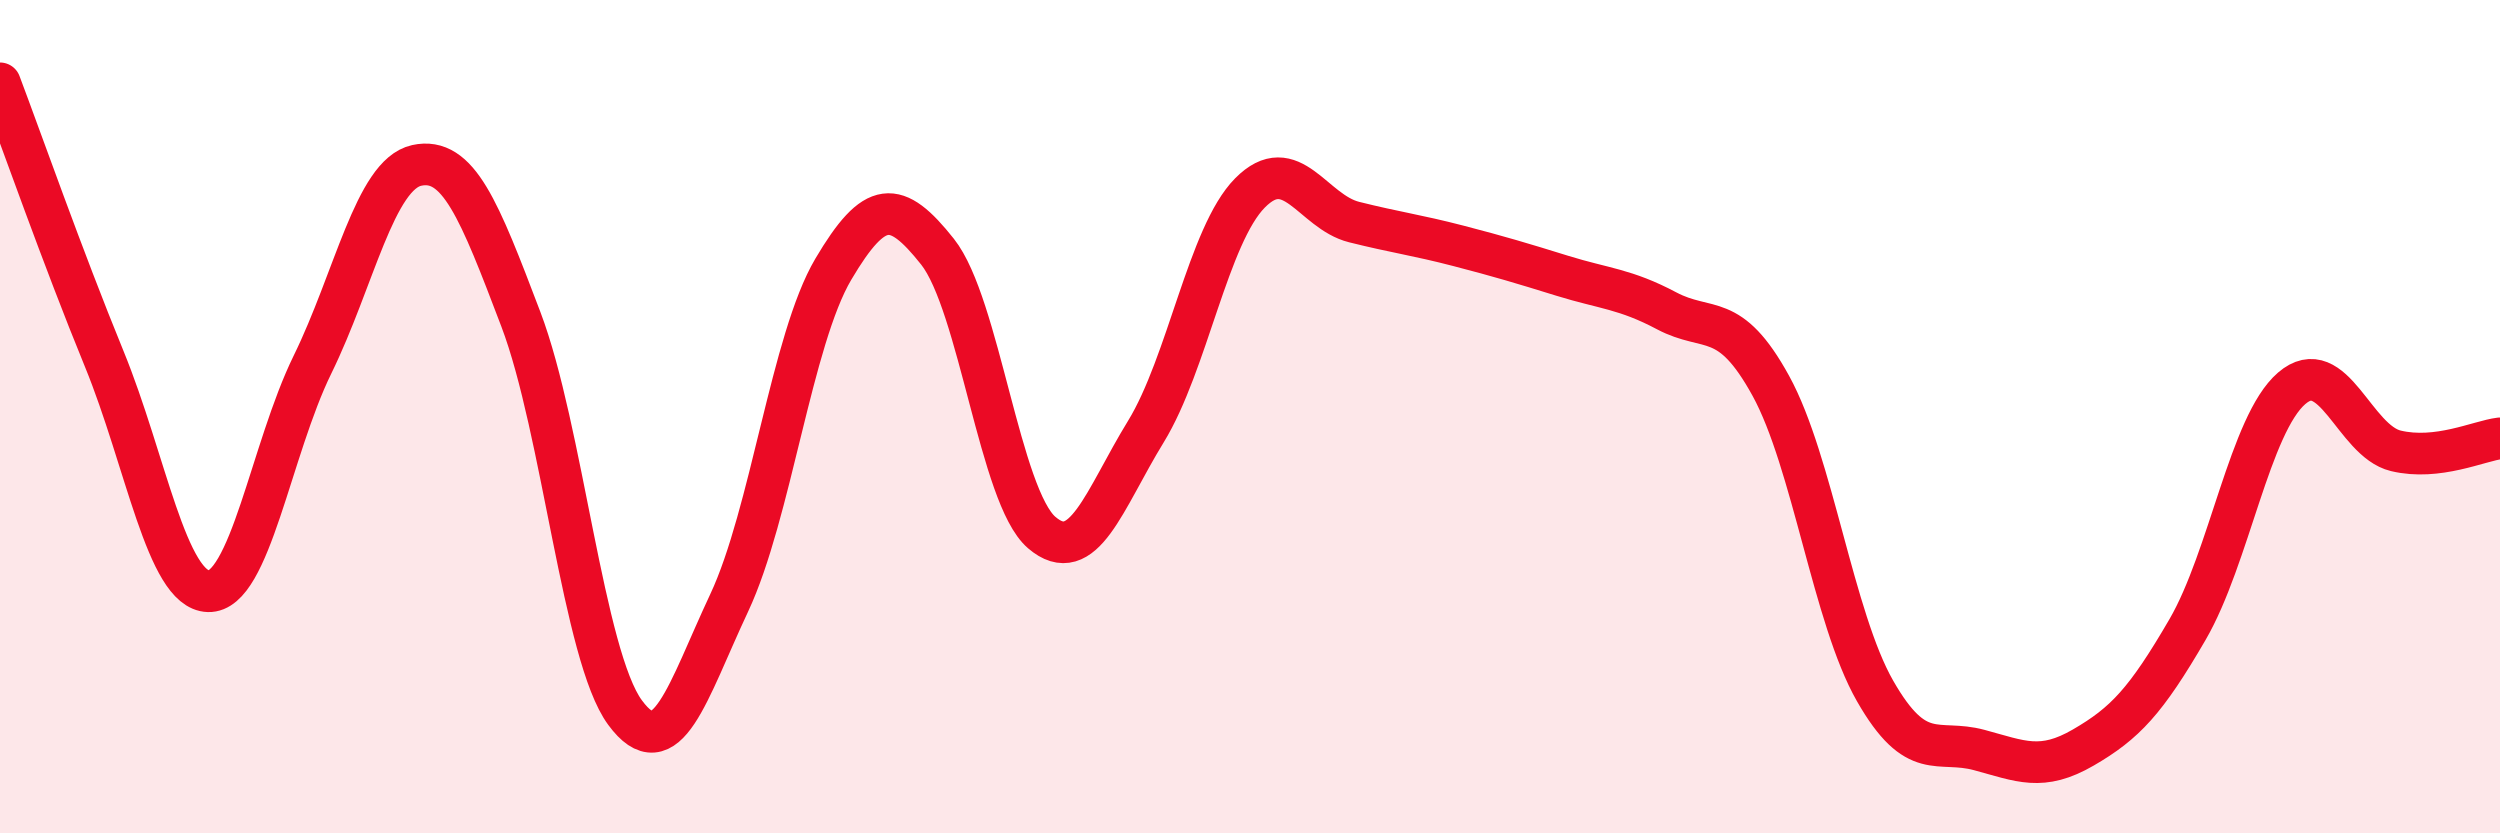
    <svg width="60" height="20" viewBox="0 0 60 20" xmlns="http://www.w3.org/2000/svg">
      <path
        d="M 0,2 C 0.5,3.32 1.5,6.17 2.5,8.61 C 3.5,11.05 4,14.16 5,14.19 C 6,14.22 6.5,10.79 7.5,8.75 C 8.5,6.71 9,4.19 10,3.97 C 11,3.75 11.5,5.03 12.5,7.66 C 13.5,10.29 14,15.74 15,17.1 C 16,18.46 16.5,16.6 17.5,14.47 C 18.5,12.34 19,8.15 20,6.46 C 21,4.77 21.5,4.78 22.5,6.04 C 23.5,7.3 24,11.92 25,12.78 C 26,13.64 26.5,11.99 27.5,10.36 C 28.5,8.73 29,5.64 30,4.63 C 31,3.62 31.5,5.08 32.5,5.33 C 33.5,5.58 34,5.64 35,5.9 C 36,6.16 36.5,6.31 37.5,6.62 C 38.5,6.93 39,6.93 40,7.46 C 41,7.99 41.5,7.44 42.5,9.26 C 43.5,11.08 44,14.83 45,16.58 C 46,18.33 46.5,17.73 47.5,18 C 48.5,18.27 49,18.52 50,17.94 C 51,17.36 51.5,16.83 52.5,15.11 C 53.5,13.39 54,10.18 55,9.32 C 56,8.46 56.5,10.58 57.5,10.82 C 58.5,11.06 59.5,10.58 60,10.52L60 20L0 20Z"
        fill="#EB0A25"
        opacity="0.1"
        stroke-linecap="round"
        stroke-linejoin="round"
      />
      <path
        d="M 0,2 C 0.5,3.32 1.5,6.17 2.5,8.61 C 3.5,11.05 4,14.16 5,14.19 C 6,14.22 6.5,10.79 7.5,8.75 C 8.5,6.71 9,4.19 10,3.97 C 11,3.75 11.5,5.03 12.5,7.66 C 13.5,10.29 14,15.74 15,17.1 C 16,18.46 16.5,16.6 17.5,14.47 C 18.5,12.34 19,8.15 20,6.46 C 21,4.77 21.5,4.78 22.5,6.04 C 23.5,7.3 24,11.92 25,12.78 C 26,13.64 26.5,11.99 27.5,10.36 C 28.5,8.73 29,5.64 30,4.63 C 31,3.62 31.5,5.08 32.5,5.33 C 33.5,5.58 34,5.64 35,5.9 C 36,6.16 36.5,6.31 37.5,6.62 C 38.5,6.93 39,6.93 40,7.46 C 41,7.99 41.5,7.44 42.5,9.26 C 43.5,11.08 44,14.83 45,16.58 C 46,18.33 46.5,17.73 47.5,18 C 48.5,18.27 49,18.52 50,17.94 C 51,17.36 51.5,16.83 52.5,15.11 C 53.5,13.39 54,10.18 55,9.32 C 56,8.46 56.5,10.58 57.5,10.82 C 58.5,11.06 59.5,10.58 60,10.52"
        stroke="#EB0A25"
        stroke-width="1"
        fill="none"
        stroke-linecap="round"
        stroke-linejoin="round"
      />
    </svg>
  